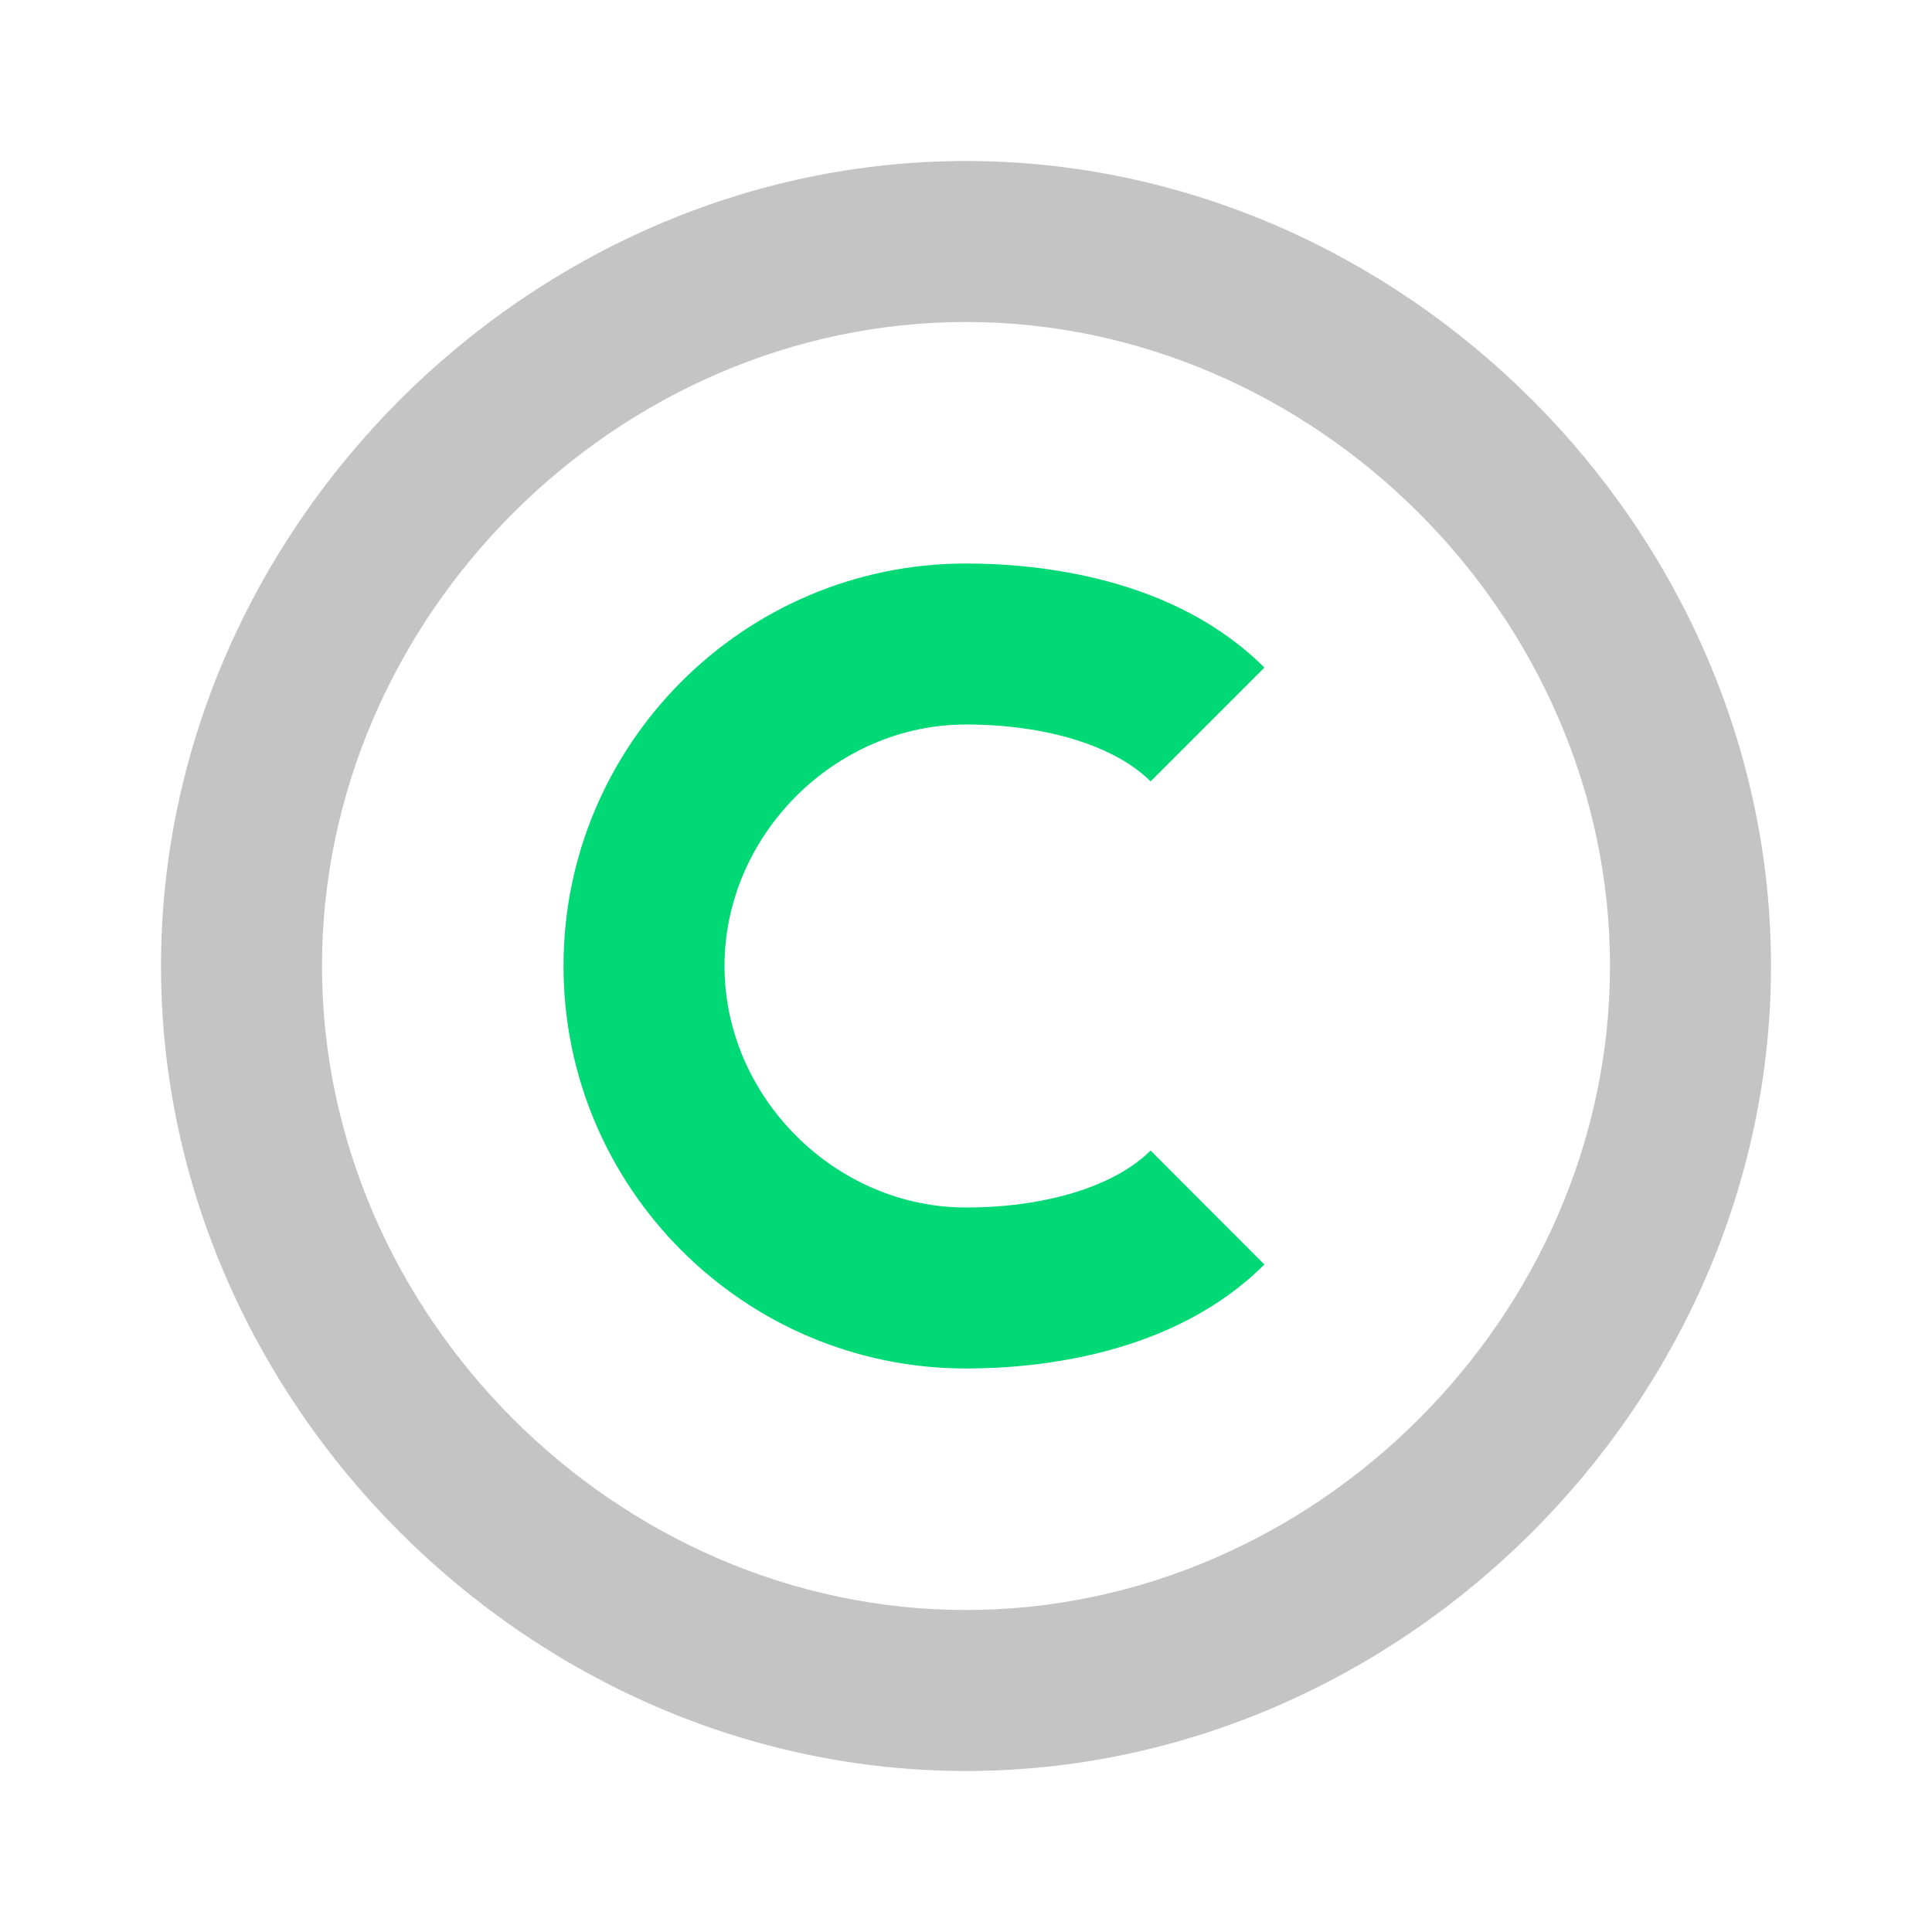 <svg width="24" height="24" viewBox="0 0 24 24" fill="none" xmlns="http://www.w3.org/2000/svg">
<path d="M12 22C17.421 22 22 17.421 22 12C22 6.579 17.421 2 12 2C6.579 2 2 6.579 2 12C2 17.421 6.579 22 12 22ZM12 4C16.337 4 20 7.663 20 12C20 16.337 16.337 20 12 20C7.663 20 4 16.337 4 12C4 7.663 7.663 4 12 4Z" fill="#C4C4C4"/>
<path d="M12 17C12.901 17 14.581 16.832 15.707 15.708L14.293 14.292C13.85 14.735 12.992 15 12 15C10.374 15 9 13.626 9 12C9 10.374 10.374 9 12 9C12.993 9 13.851 9.265 14.293 9.707L15.707 8.293C14.582 7.168 12.901 7 12 7C9.243 7 7 9.243 7 12C7 14.757 9.243 17 12 17Z" fill="#00D975"/>
</svg>
